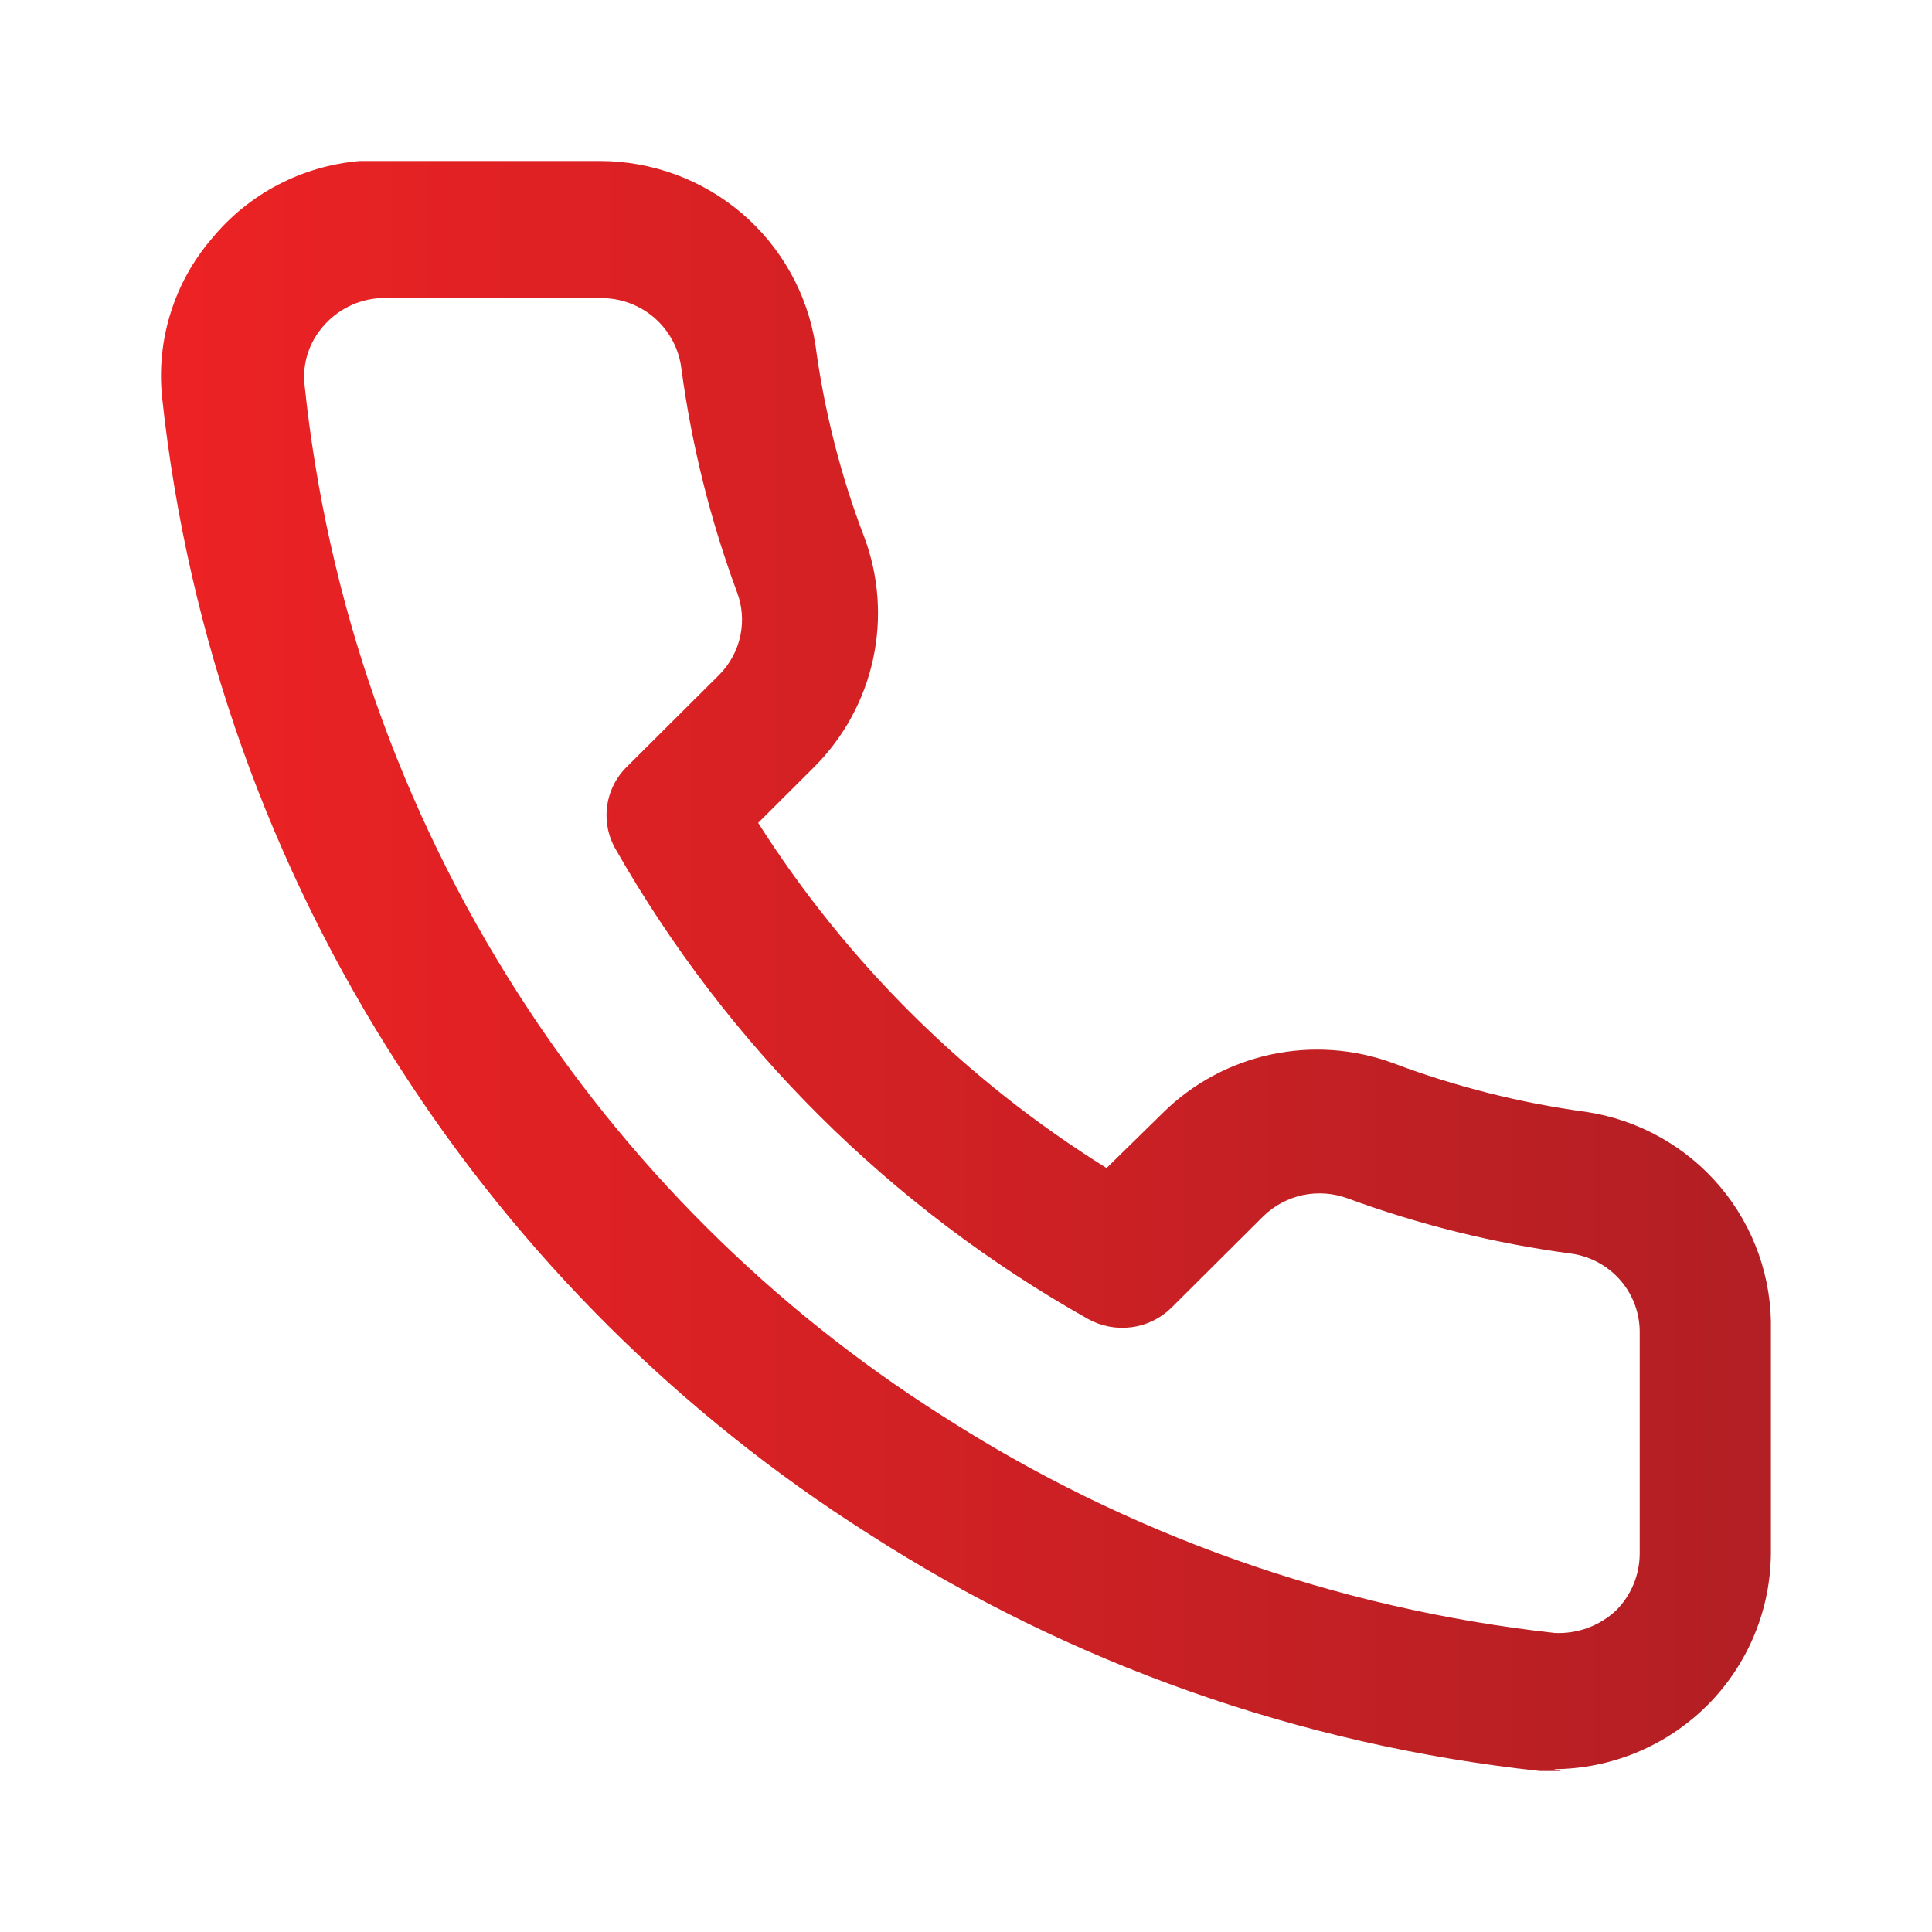 <svg width="24" height="24" viewBox="0 0 24 24" fill="none" xmlns="http://www.w3.org/2000/svg">
<path d="M19.393 22H19.129C16.155 21.679 13.296 20.669 10.784 19.05C8.45 17.568 6.468 15.597 4.975 13.275C3.347 10.765 2.333 7.91 2.014 4.939C1.977 4.584 2.013 4.226 2.12 3.886C2.226 3.546 2.401 3.231 2.634 2.961C2.86 2.686 3.139 2.46 3.454 2.295C3.77 2.13 4.115 2.03 4.47 2H7.455C8.101 2.001 8.726 2.232 9.217 2.651C9.707 3.07 10.031 3.651 10.13 4.287C10.239 5.104 10.443 5.907 10.738 6.677C10.918 7.161 10.955 7.686 10.845 8.191C10.735 8.695 10.483 9.158 10.118 9.524L9.418 10.222C10.52 11.956 11.999 13.421 13.746 14.51L14.446 13.824C14.814 13.46 15.278 13.209 15.785 13.1C16.291 12.991 16.818 13.027 17.304 13.206C18.078 13.498 18.883 13.701 19.703 13.812C20.353 13.91 20.945 14.24 21.368 14.741C21.79 15.242 22.015 15.88 21.999 16.534V19.278C21.999 19.992 21.715 20.677 21.21 21.183C20.704 21.688 20.018 21.974 19.302 21.977L19.393 22ZM7.455 3.704H4.711C4.577 3.713 4.445 3.749 4.325 3.81C4.205 3.871 4.098 3.955 4.011 4.058C3.927 4.155 3.863 4.268 3.824 4.389C3.784 4.511 3.77 4.64 3.782 4.767C4.061 7.462 4.969 10.054 6.433 12.337C7.784 14.449 9.582 16.241 11.702 17.586C13.995 19.061 16.601 19.985 19.313 20.285C19.454 20.292 19.595 20.27 19.727 20.221C19.86 20.172 19.98 20.096 20.082 19.999C20.265 19.812 20.368 19.562 20.369 19.301V16.568C20.374 16.328 20.291 16.093 20.134 15.91C19.978 15.727 19.759 15.607 19.52 15.573C18.571 15.447 17.64 15.217 16.742 14.887C16.565 14.822 16.373 14.807 16.188 14.845C16.003 14.884 15.833 14.974 15.697 15.105L14.549 16.248C14.415 16.379 14.242 16.463 14.056 16.487C13.869 16.512 13.68 16.476 13.516 16.385C11.067 15.007 9.039 12.991 7.65 10.553C7.555 10.391 7.517 10.202 7.542 10.015C7.567 9.829 7.653 9.656 7.788 9.524L8.936 8.381C9.067 8.248 9.158 8.081 9.197 7.898C9.235 7.716 9.221 7.526 9.154 7.352C8.823 6.457 8.592 5.529 8.465 4.584C8.437 4.339 8.317 4.113 8.131 3.95C7.944 3.787 7.703 3.699 7.455 3.704Z" fill="url(#paint0_linear_5310_57352)"/>
<defs>
<linearGradient id="paint0_linear_5310_57352" x1="2" y1="12" x2="22" y2="12" gradientUnits="userSpaceOnUse">
<stop stop-color="#ED2224"/>
<stop offset="1" stop-color="#B21F24"/>
</linearGradient>
</defs>
</svg>
